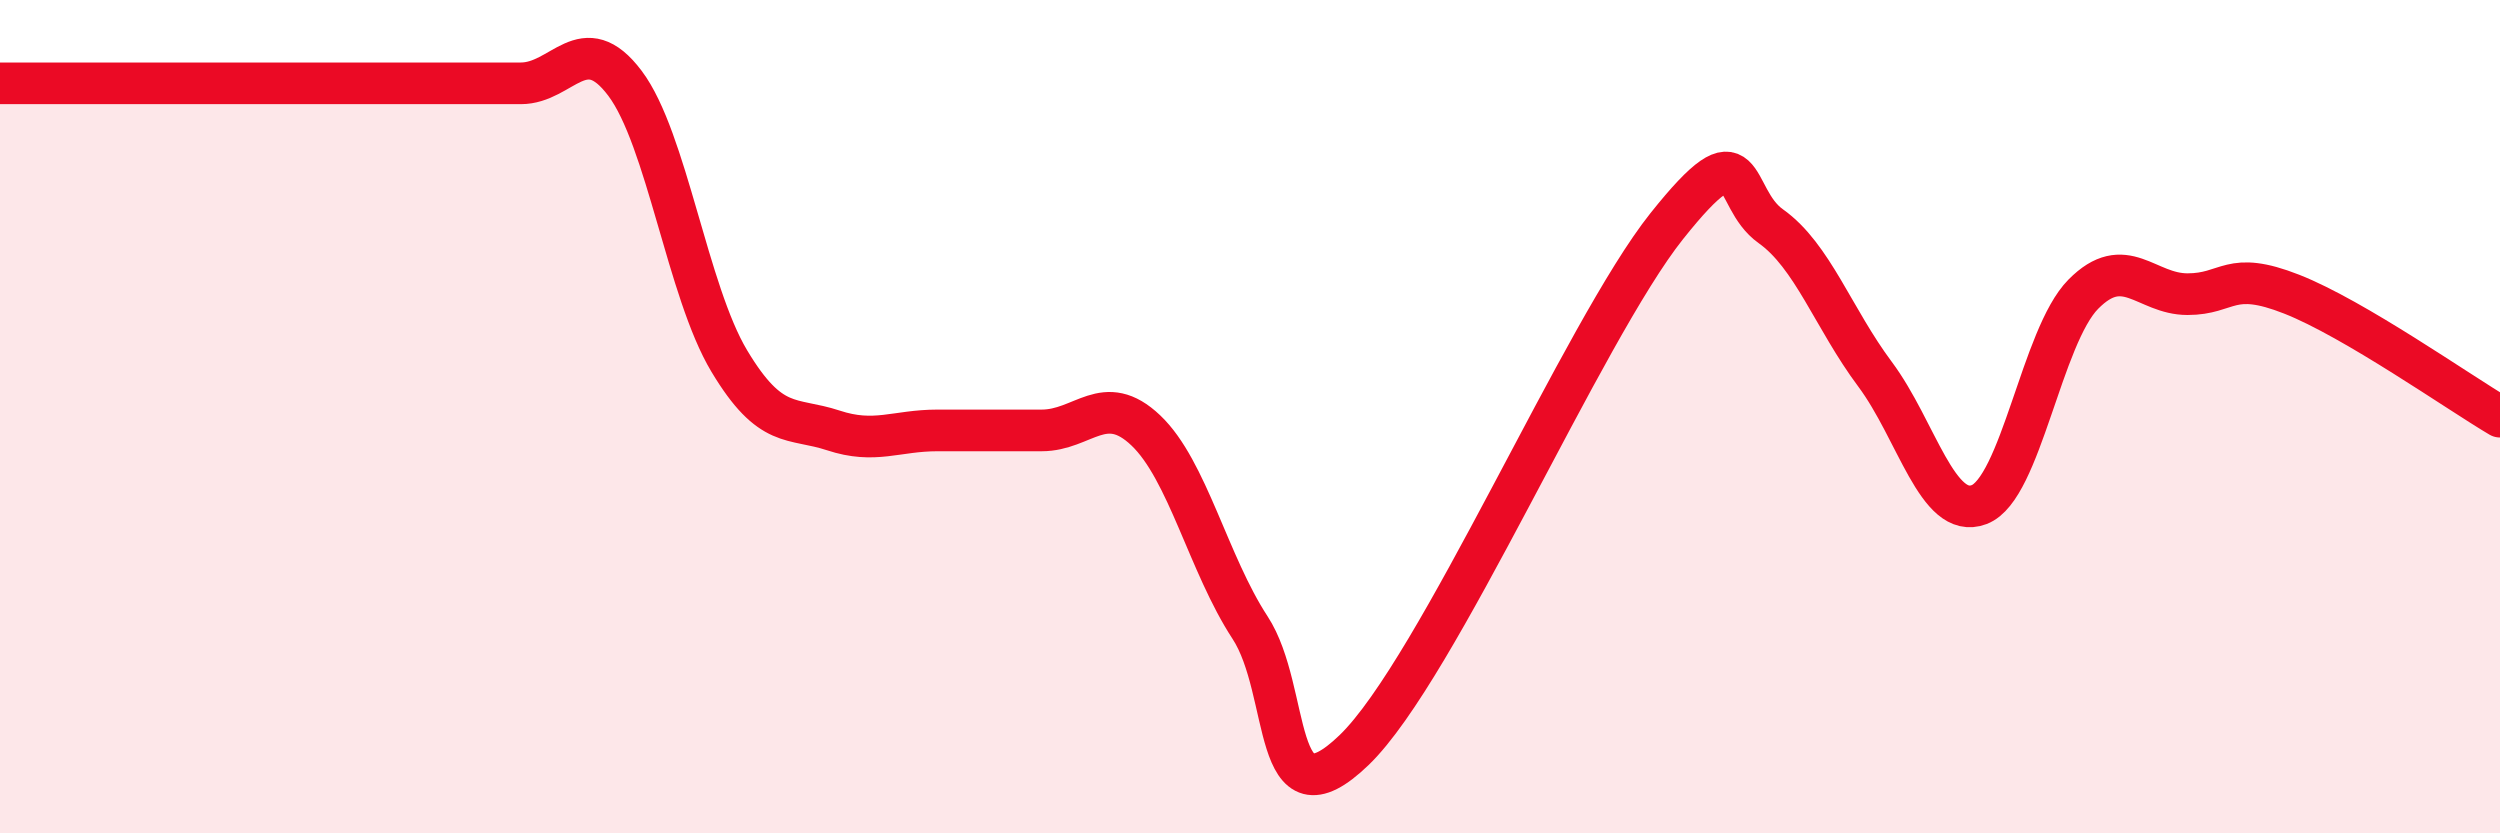 
    <svg width="60" height="20" viewBox="0 0 60 20" xmlns="http://www.w3.org/2000/svg">
      <path
        d="M 0,2 C 0.5,2 1.5,2 2.5,2 C 3.5,2 4,2 5,2 C 6,2 6.5,2 7.5,2 C 8.5,2 9,2 10,2 C 11,2 11.5,2 12.5,2 C 13.5,2 14,0.67 15,2 C 16,3.33 16.5,6.99 17.5,8.66 C 18.5,10.33 19,10 20,10.33 C 21,10.66 21.5,10.33 22.5,10.33 C 23.5,10.33 24,10.33 25,10.33 C 26,10.33 26.5,9.38 27.5,10.33 C 28.5,11.28 29,13.53 30,15.06 C 31,16.59 30.5,19.93 32.5,18 C 34.5,16.07 38,7.94 40,5.43 C 42,2.92 41.5,4.72 42.5,5.43 C 43.5,6.14 44,7.64 45,8.98 C 46,10.32 46.5,12.49 47.5,12.11 C 48.5,11.73 49,8.07 50,7.06 C 51,6.05 51.5,7.06 52.5,7.06 C 53.5,7.06 53.5,6.47 55,7.06 C 56.5,7.65 59,9.41 60,10L60 20L0 20Z"
        fill="#EB0A25"
        opacity="0.1"
        stroke-linecap="round"
        stroke-linejoin="round"
      />
      <path
        d="M 0,2 C 0.5,2 1.5,2 2.5,2 C 3.5,2 4,2 5,2 C 6,2 6.5,2 7.5,2 C 8.5,2 9,2 10,2 C 11,2 11.5,2 12.5,2 C 13.5,2 14,0.67 15,2 C 16,3.33 16.5,6.99 17.5,8.66 C 18.5,10.33 19,10 20,10.33 C 21,10.66 21.5,10.33 22.5,10.33 C 23.5,10.33 24,10.33 25,10.33 C 26,10.33 26.5,9.38 27.5,10.33 C 28.5,11.28 29,13.53 30,15.06 C 31,16.59 30.5,19.93 32.5,18 C 34.5,16.07 38,7.94 40,5.43 C 42,2.92 41.5,4.72 42.5,5.43 C 43.5,6.14 44,7.64 45,8.98 C 46,10.32 46.5,12.49 47.5,12.11 C 48.5,11.73 49,8.07 50,7.06 C 51,6.05 51.5,7.06 52.5,7.06 C 53.5,7.06 53.5,6.47 55,7.06 C 56.5,7.65 59,9.41 60,10"
        stroke="#EB0A25"
        stroke-width="1"
        fill="none"
        stroke-linecap="round"
        stroke-linejoin="round"
      />
    </svg>
  